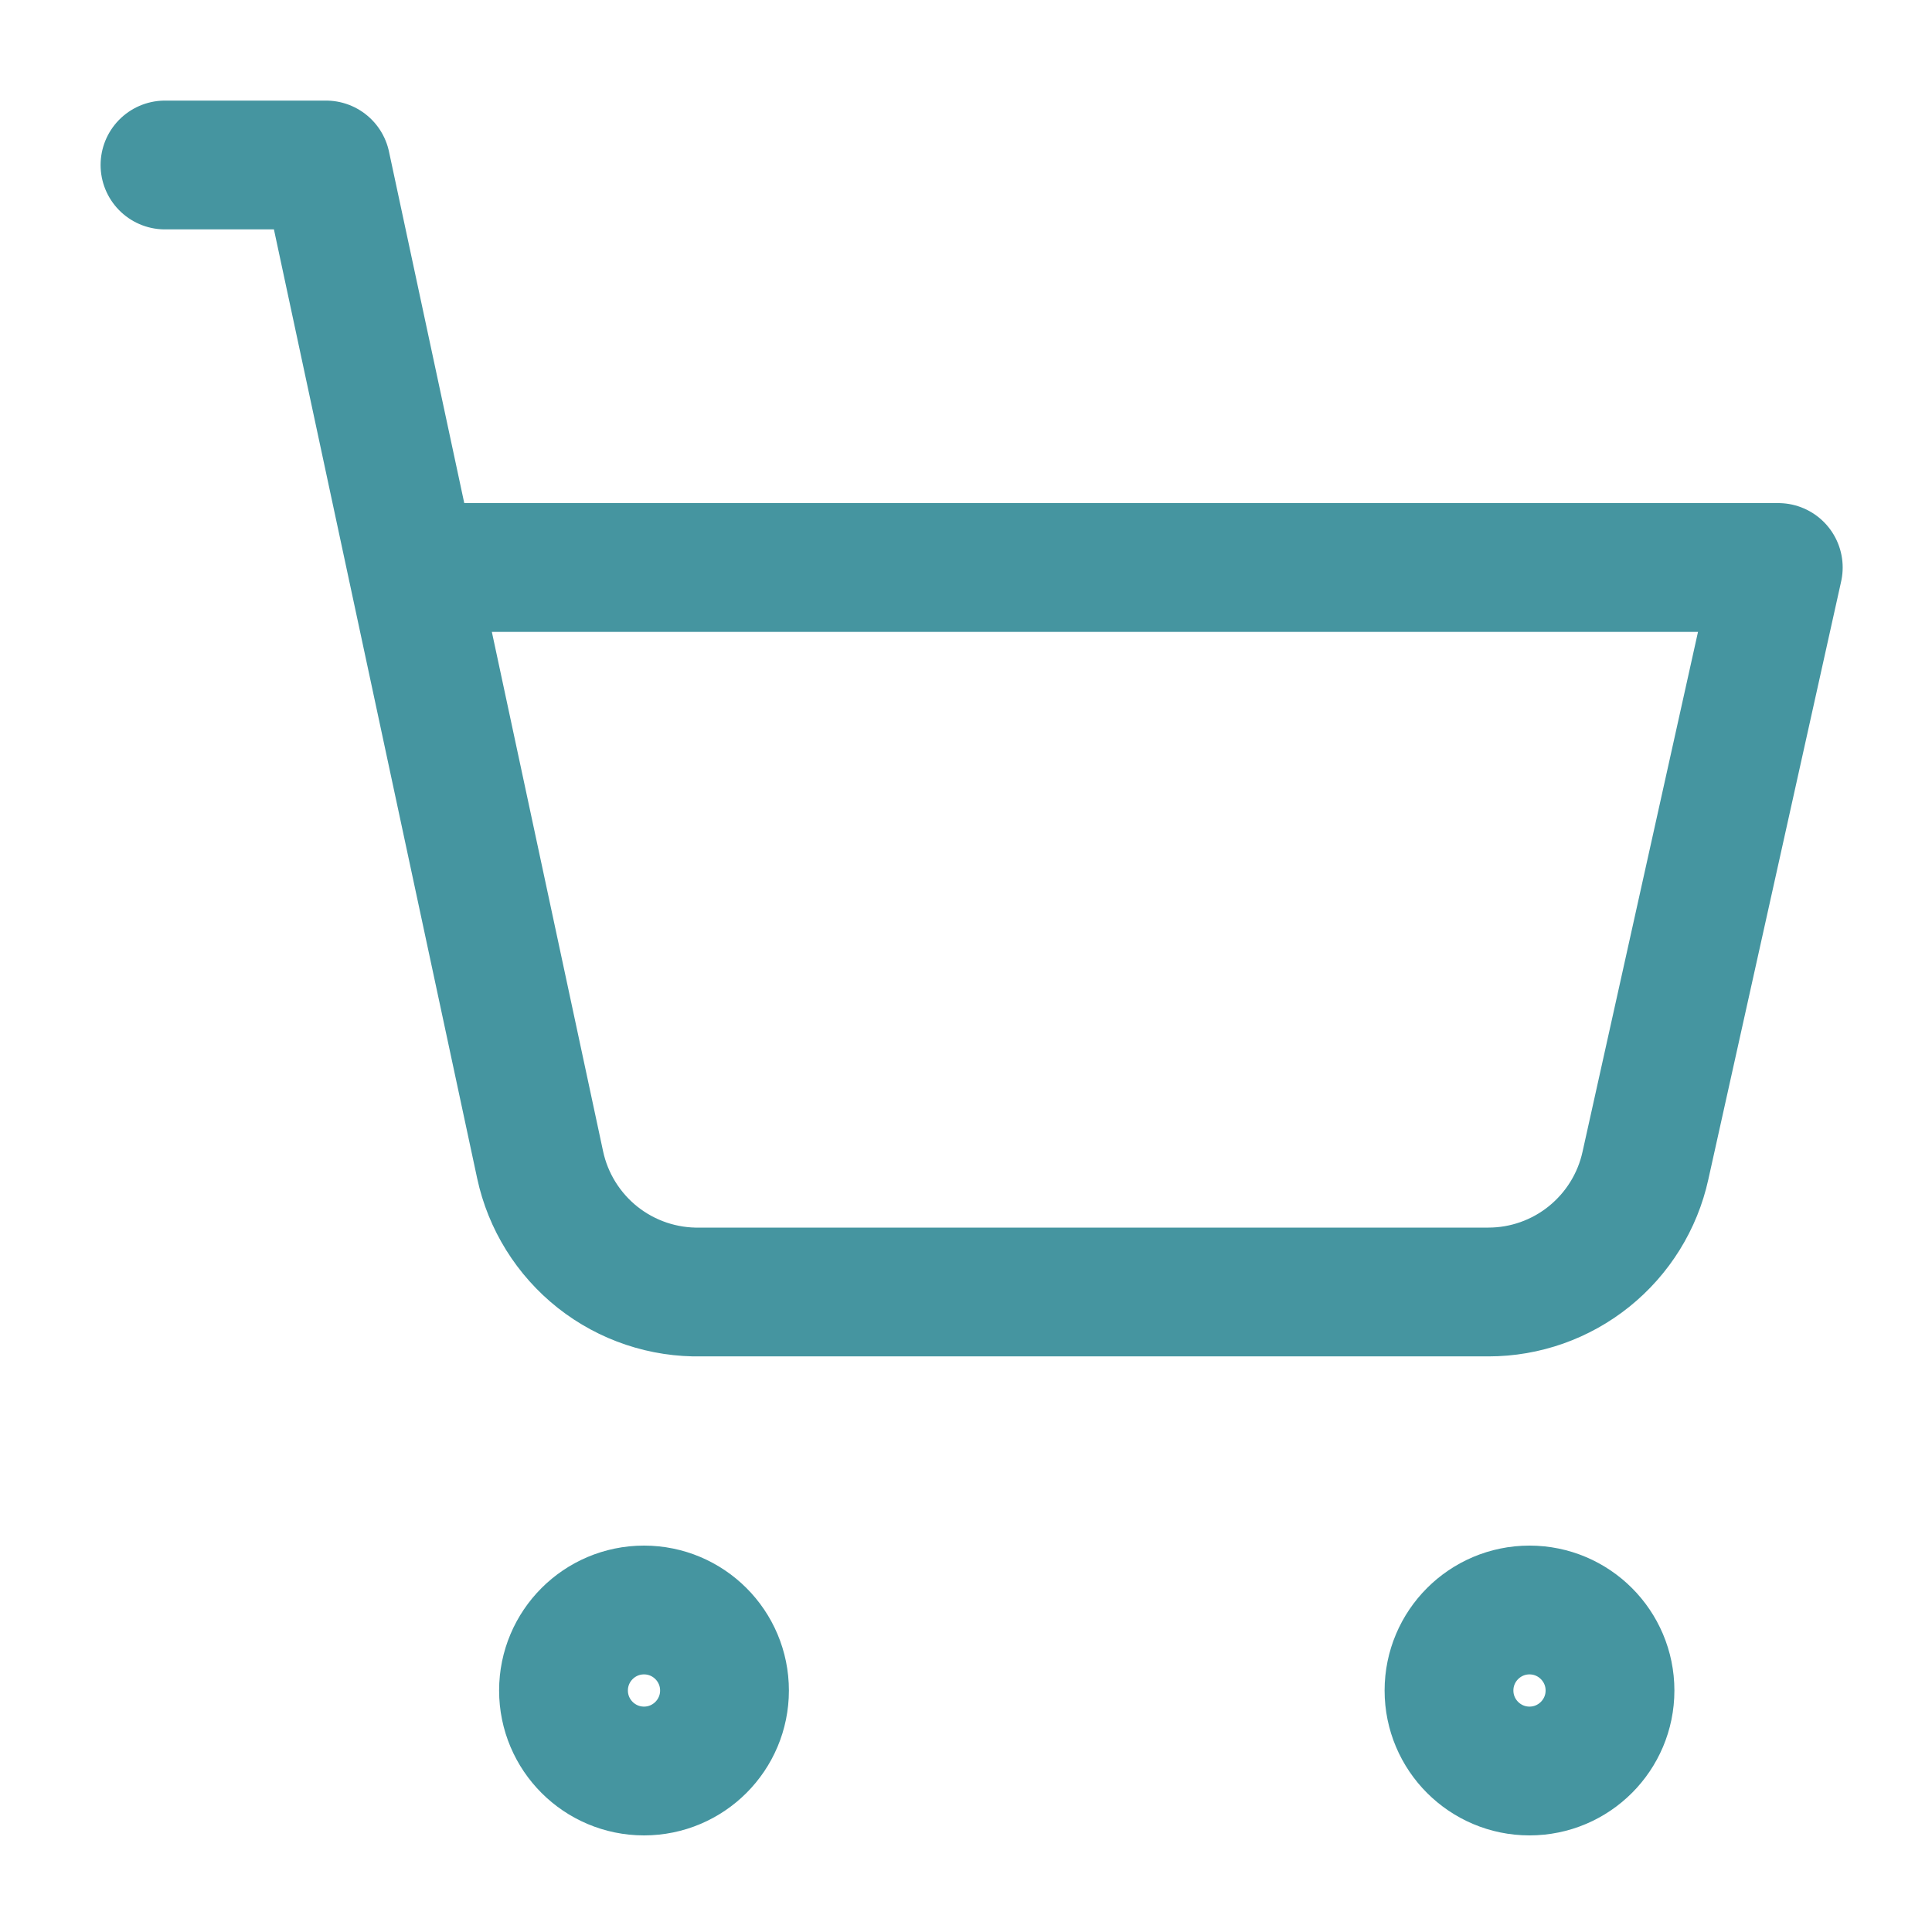 <?xml version="1.0" encoding="UTF-8"?> <svg xmlns="http://www.w3.org/2000/svg" viewBox="0 0 30.00 30.00" data-guides="{&quot;vertical&quot;:[],&quot;horizontal&quot;:[]}"><defs></defs><path fill="none" stroke="#4595a0" fill-opacity="1" stroke-width="2" stroke-opacity="1" stroke-linecap="round" stroke-linejoin="round" id="tSvg19811131b42" title="Path 1" d="M10 27.5C10.69 27.5 11.25 26.94 11.25 26.25C11.25 25.56 10.69 25 10 25C9.31 25 8.75 25.56 8.75 26.25C8.75 26.94 9.31 27.5 10 27.5Z"></path><path fill="none" stroke="#4595a0" fill-opacity="1" stroke-width="2" stroke-opacity="1" stroke-linecap="round" stroke-linejoin="round" id="tSvg10e05d76415" title="Path 2" d="M23.75 27.5C24.44 27.5 25 26.94 25 26.25C25 25.56 24.44 25 23.75 25C23.06 25 22.5 25.56 22.5 26.25C22.5 26.94 23.06 27.5 23.75 27.5Z"></path><path fill="none" stroke="#4595a0" fill-opacity="1" stroke-width="2" stroke-opacity="1" stroke-linecap="round" stroke-linejoin="round" id="tSvg73038e7c9c" title="Path 3" d="M2.562 2.562C3.396 2.562 4.229 2.562 5.062 2.562C6.171 7.737 7.279 12.912 8.387 18.087C8.509 18.656 8.826 19.164 9.282 19.525C9.738 19.885 10.306 20.075 10.887 20.062C14.963 20.062 19.038 20.062 23.113 20.062C23.681 20.062 24.233 19.867 24.676 19.51C25.119 19.153 25.428 18.656 25.55 18.1C26.238 15.004 26.925 11.908 27.613 8.812C20.542 8.812 13.471 8.812 6.4 8.812"></path></svg> 